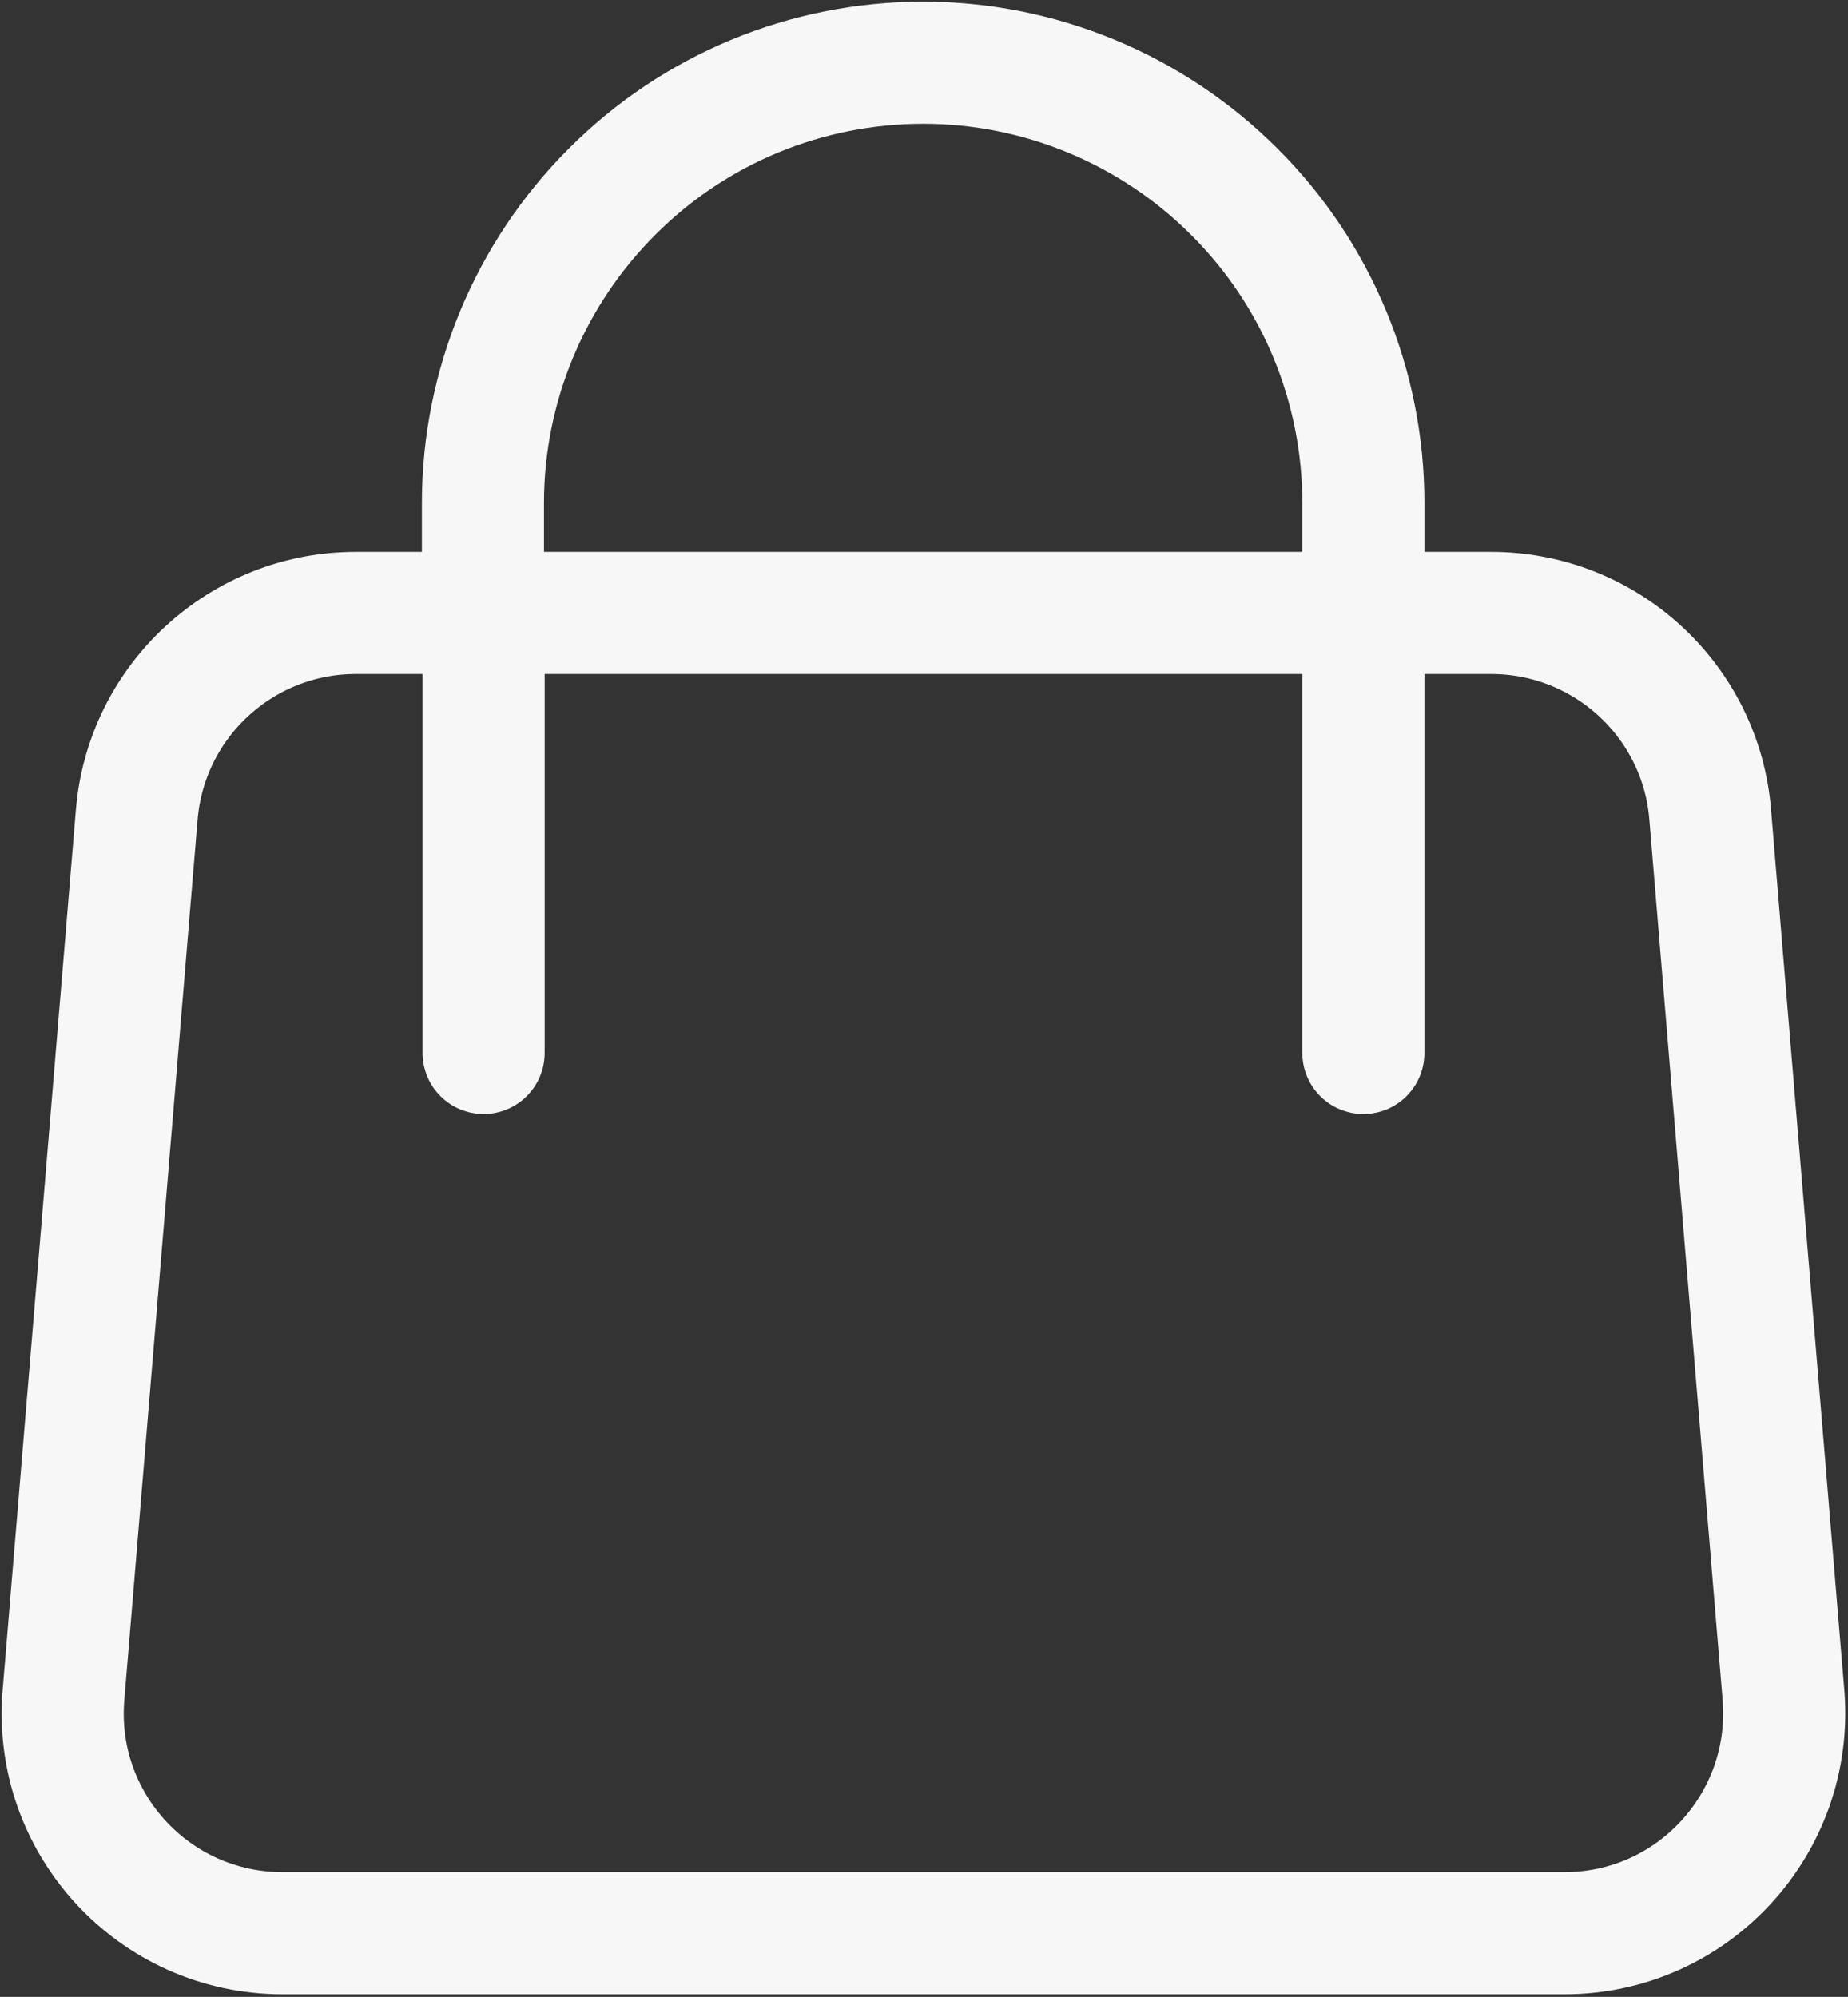 <?xml version="1.0" encoding="UTF-8"?> <svg xmlns="http://www.w3.org/2000/svg" width="560" height="605" viewBox="0 0 560 605" fill="none"><rect x="0" y="0" width="560" height="605" fill="#333333" stroke="none"/><path d="M413.143 185.7H451.843C486.543 185.7 515.443 212.3 518.243 246.8L540.443 513.5C543.643 552.4 513.043 585.7 474.043 585.7H85.643C46.643 585.7 15.943 552.4 19.243 513.5L41.443 246.8C44.343 212.2 73.243 185.7 107.843 185.7H146.543M413.143 185.7H146.543M413.143 185.7V152.4C413.143 117 399.143 83.1 374.043 58.1C349.043 33.1 315.143 19 279.743 19C244.343 19 210.443 33 185.443 58.1C160.443 83.1 146.343 117 146.343 152.4V185.7M413.143 185.7V319M146.543 185.7V319" stroke="#F7F7F7" stroke-width="37" stroke-miterlimit="133.333" stroke-linecap="round" stroke-linejoin="round"></path></svg> 